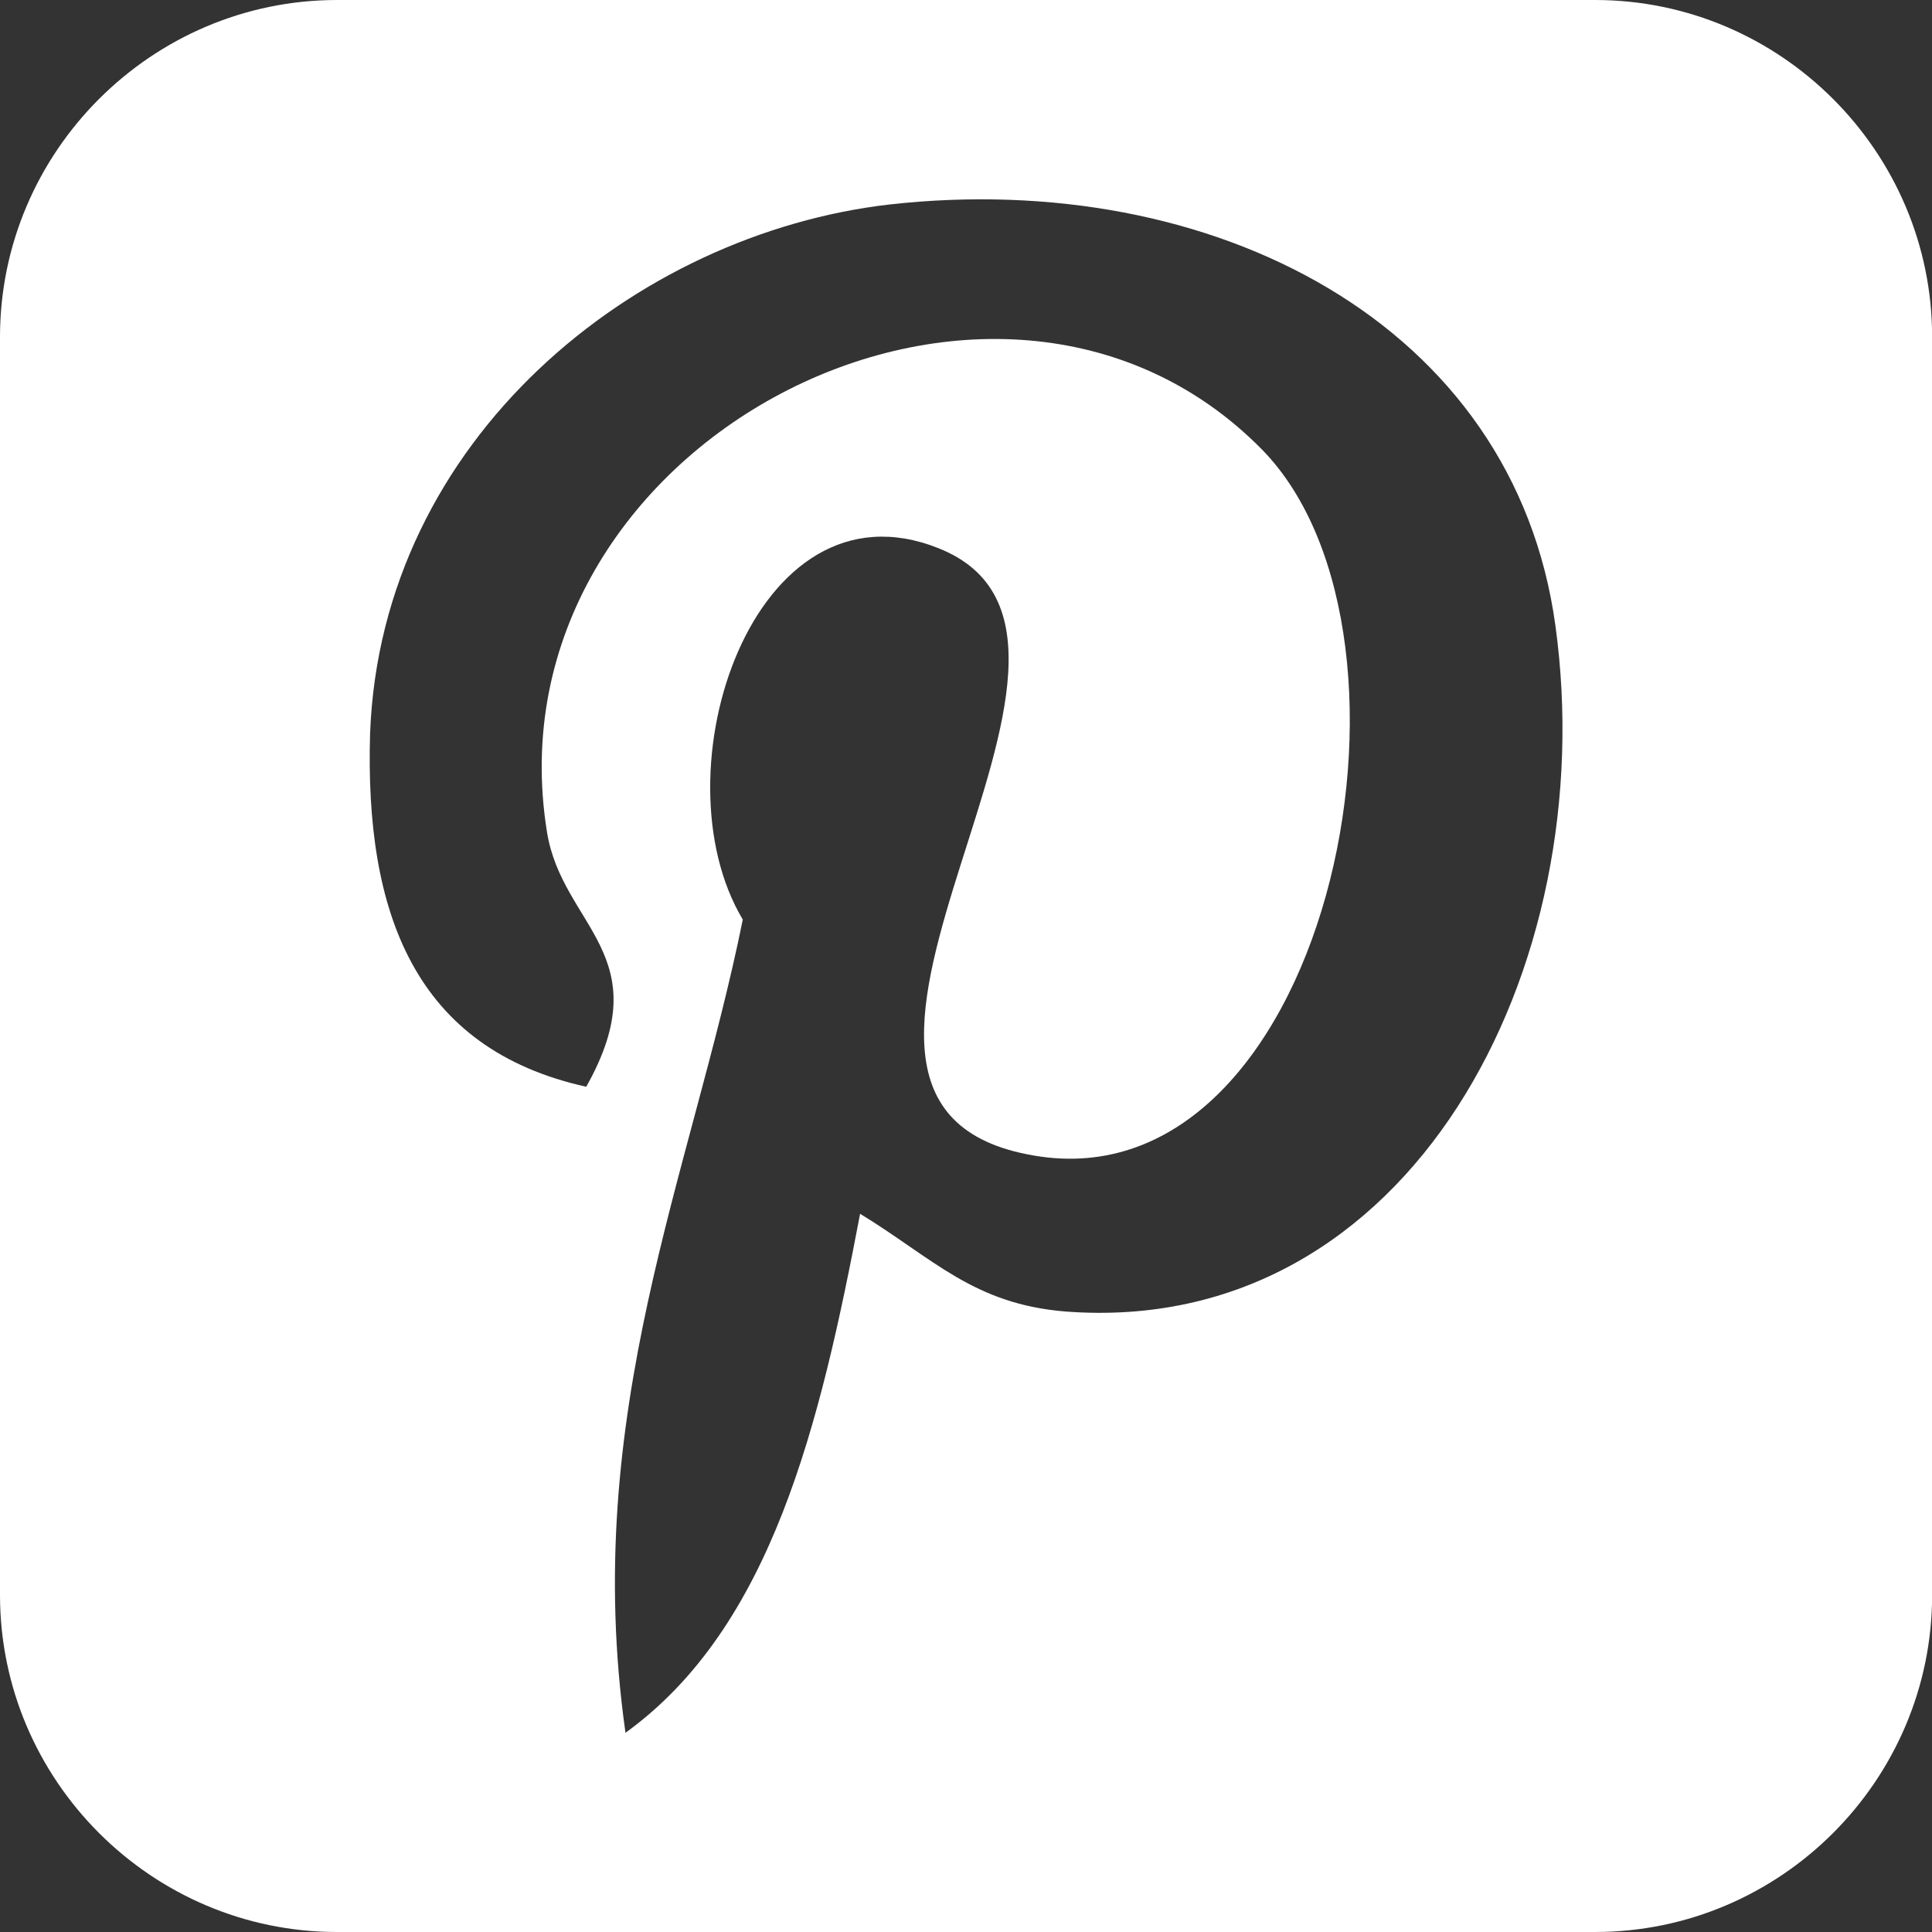 <?xml version="1.0" encoding="utf-8"?>
<!-- Generator: Adobe Illustrator 16.0.4, SVG Export Plug-In . SVG Version: 6.00 Build 0)  -->
<!DOCTYPE svg PUBLIC "-//W3C//DTD SVG 1.1//EN" "http://www.w3.org/Graphics/SVG/1.1/DTD/svg11.dtd">
<svg version="1.1" id="Layer_1" xmlns="http://www.w3.org/2000/svg" xmlns:xlink="http://www.w3.org/1999/xlink" x="0px" y="0px"
	 width="32px" height="32px" viewBox="0 0 32 32" enable-background="new 0 0 32 32" xml:space="preserve">
<rect x="0" y="0" width="32" height="32" fill="#333333" stroke="none"/>
<path fill="#FFFFFF" d="M26.42,0H5.582C2.512,0,0,2.512,0,5.582v20.836C0,29.488,2.512,32,5.582,32H26.42
	c3.07,0,5.582-2.512,5.582-5.582V5.582C32.002,2.512,29.49,0,26.42,0z M17.65,21.723c-1.528-0.123-2.192-0.879-3.404-1.619
	c-0.664,3.496-1.468,6.85-3.886,8.596c-0.748-5.287,1.092-9.264,1.943-13.469c-1.462-2.444,0.185-7.37,3.238-6.152
	c3.78,1.492-3.268,9.102,1.468,10.039c4.947,1.008,6.963-8.545,3.891-11.675C16.482,2.962,8.02,7.348,9.06,13.782
	C9.31,15.344,10.936,15.82,9.71,18c-2.836-0.629-3.67-2.868-3.58-5.856c0.185-4.874,4.39-8.275,8.61-8.758
	c5.334-0.594,10.34,1.96,11.023,6.98C26.543,16.032,23.363,22.156,17.65,21.723z"/>
</svg>
